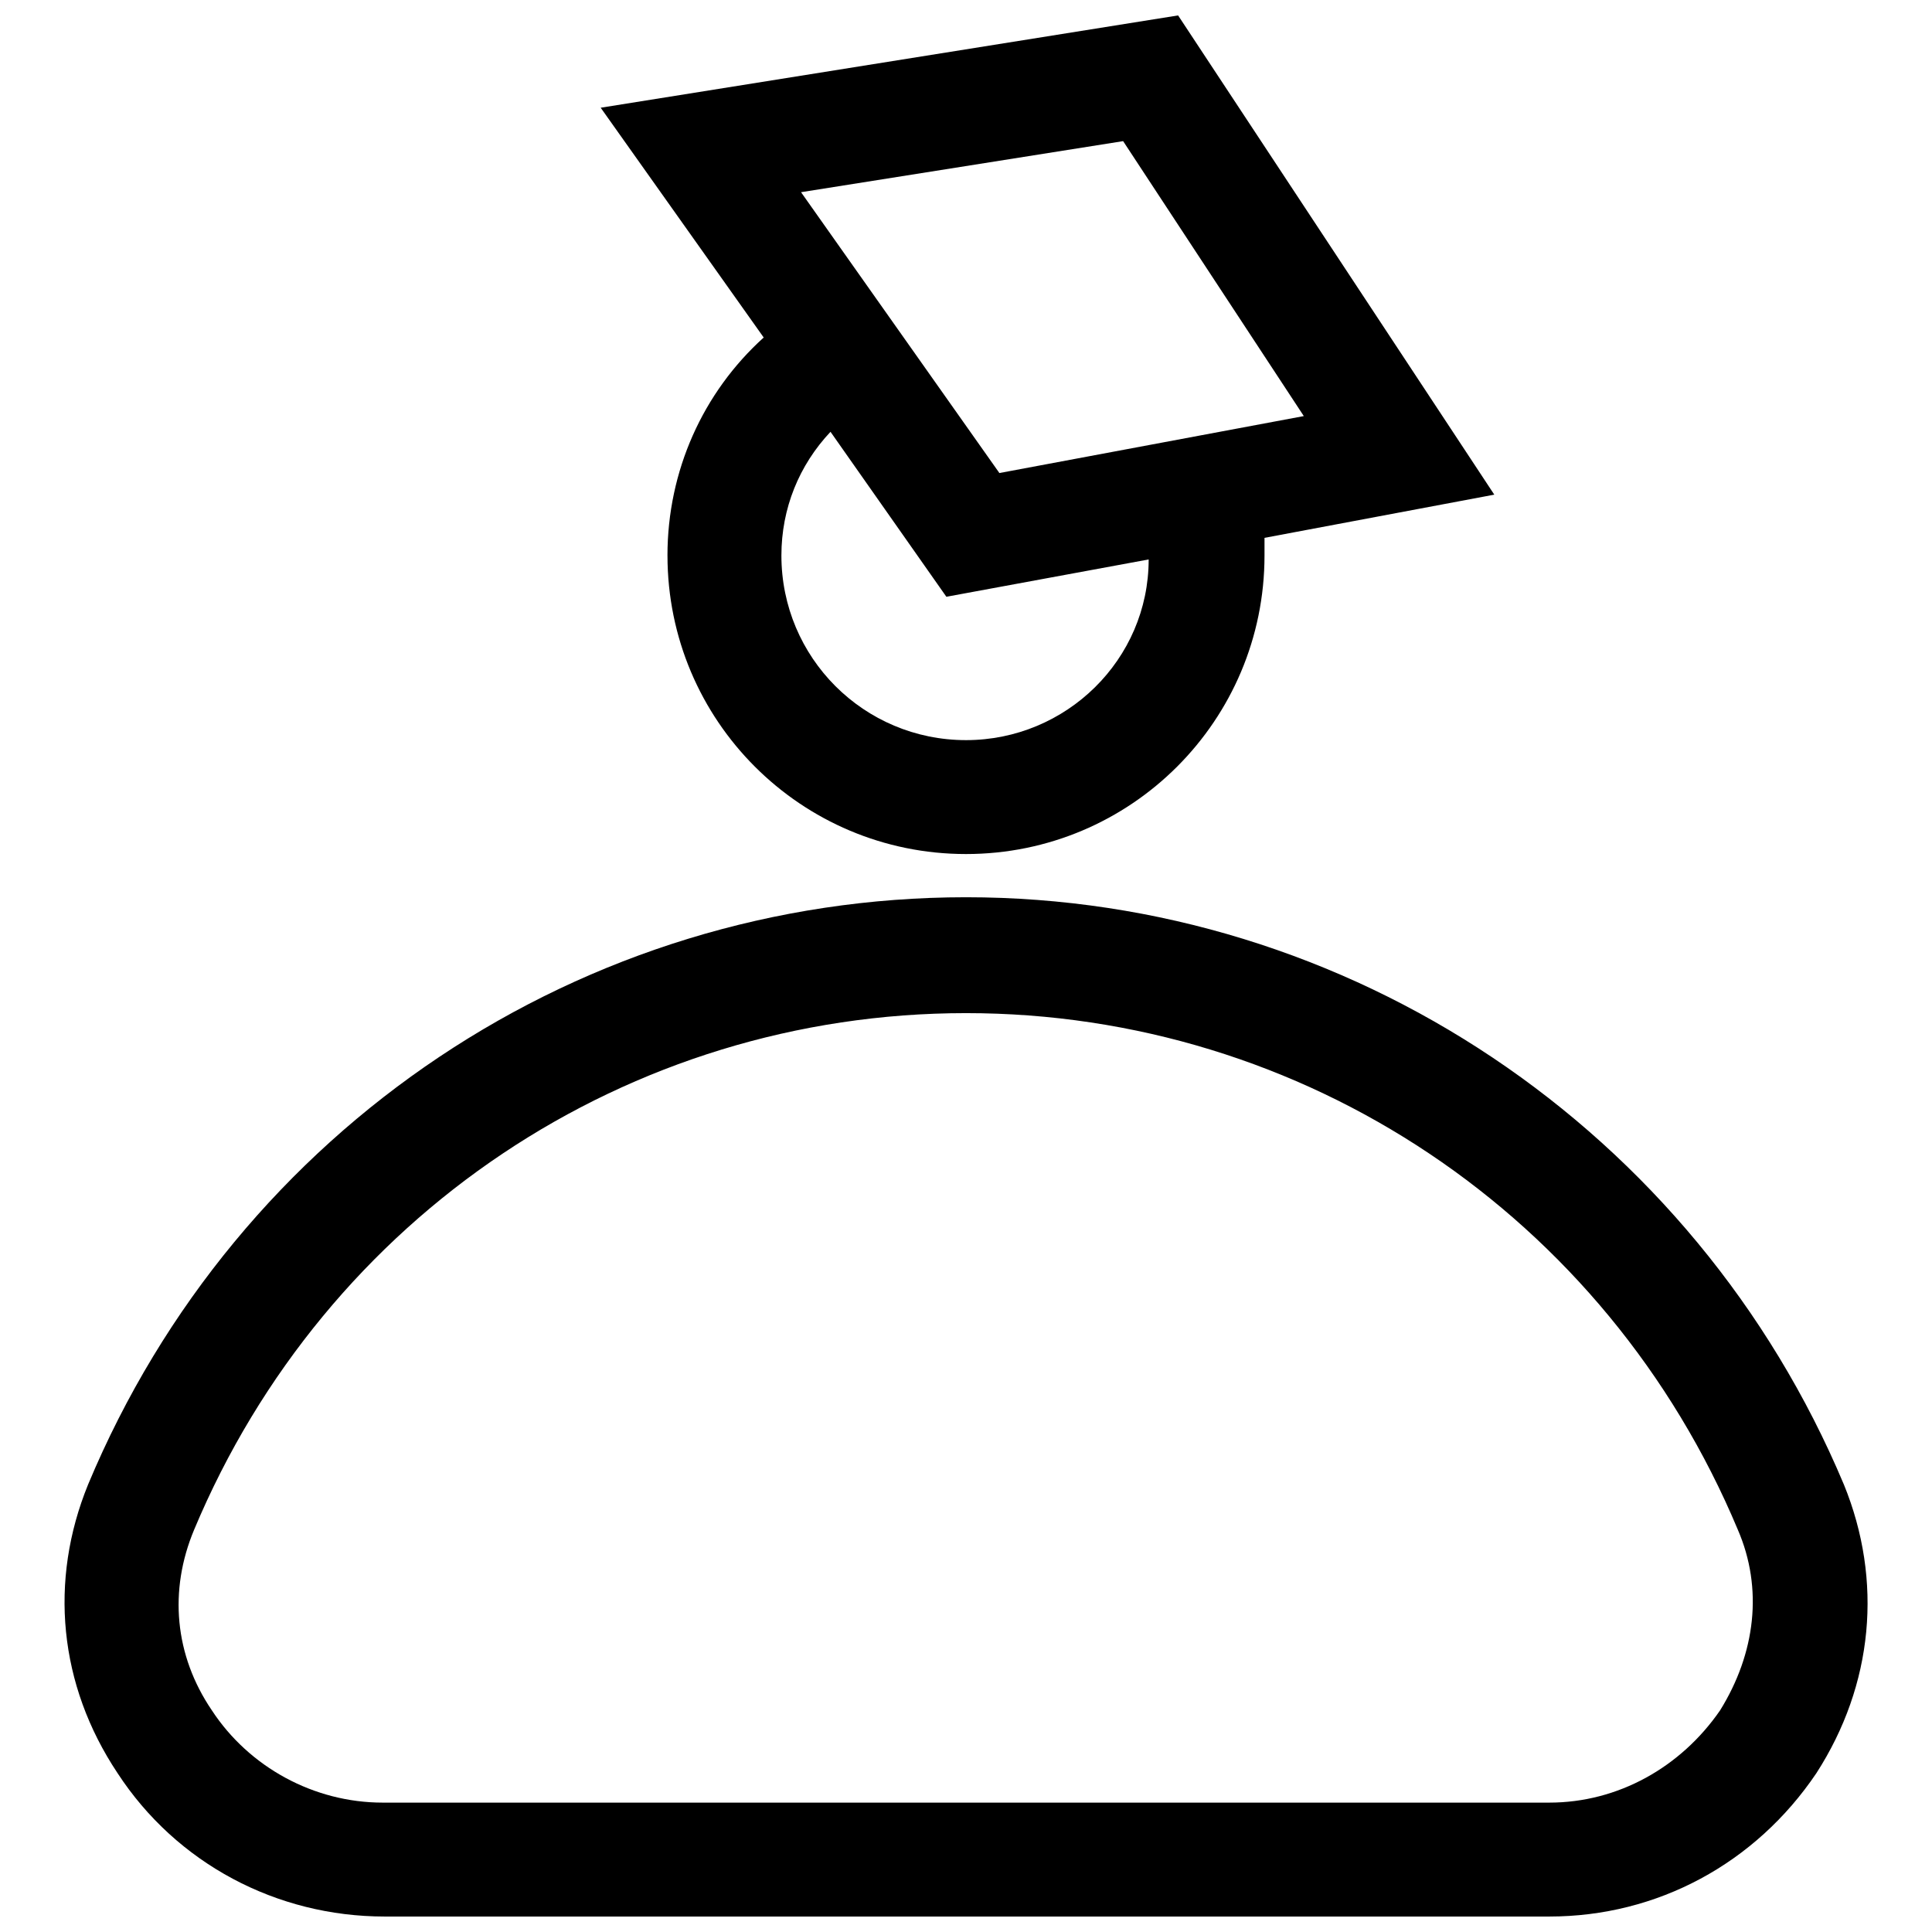<?xml version="1.0" encoding="UTF-8"?>
<!-- Uploaded to: SVG Repo, www.svgrepo.com, Generator: SVG Repo Mixer Tools -->
<svg width="800px" height="800px" version="1.1" viewBox="144 144 512 512" xmlns="http://www.w3.org/2000/svg">
 <defs>
  <clipPath id="b">
   <path d="m161 381h478v270.9h-478z"/>
  </clipPath>
  <clipPath id="a">
   <path d="m303 148.09h237v222.91h-237z"/>
  </clipPath>
 </defs>
 <g>
  <g clip-path="url(#b)">
   <path d="m632.64 537.4c-39.555-94.207-131.16-155.62-232.64-155.62-101.49 0-193.09 60.895-232.65 155.62-10.41 25.504-7.809 53.086 7.809 76.508 15.613 23.941 42.156 37.992 70.781 37.992h308.64c28.625 0 54.648-14.051 70.781-37.992 15.094-23.418 17.695-51.004 7.285-76.504zm-32.789 59.852c-10.41 15.094-27.062 24.461-45.281 24.461h-309.15c-18.215 0-35.391-9.367-45.281-24.461-9.891-14.574-11.449-31.75-4.684-47.883 34.871-83.273 115.02-136.88 204.54-136.88s169.67 53.609 204.54 136.88c6.766 15.613 4.684 32.789-4.688 47.883z"/>
  </g>
  <g clip-path="url(#a)">
   <path d="m320.89 291.22c0 43.719 35.391 79.109 79.109 79.109s79.109-35.391 79.109-79.109v-4.684l60.895-11.449-83.793-127-153.02 24.461 43.199 60.895c-16.133 14.574-25.504 35.391-25.504 57.773zm79.113 48.922c-27.062 0-48.922-21.859-48.922-48.922 0-12.492 4.684-23.941 13.012-32.789l30.707 43.719 53.609-9.891c-0.004 26.543-21.863 47.883-48.406 47.883zm41.637-158.74 47.883 72.863-80.672 15.094-52.566-74.426z"/>
  </g>
 </g>
</svg>